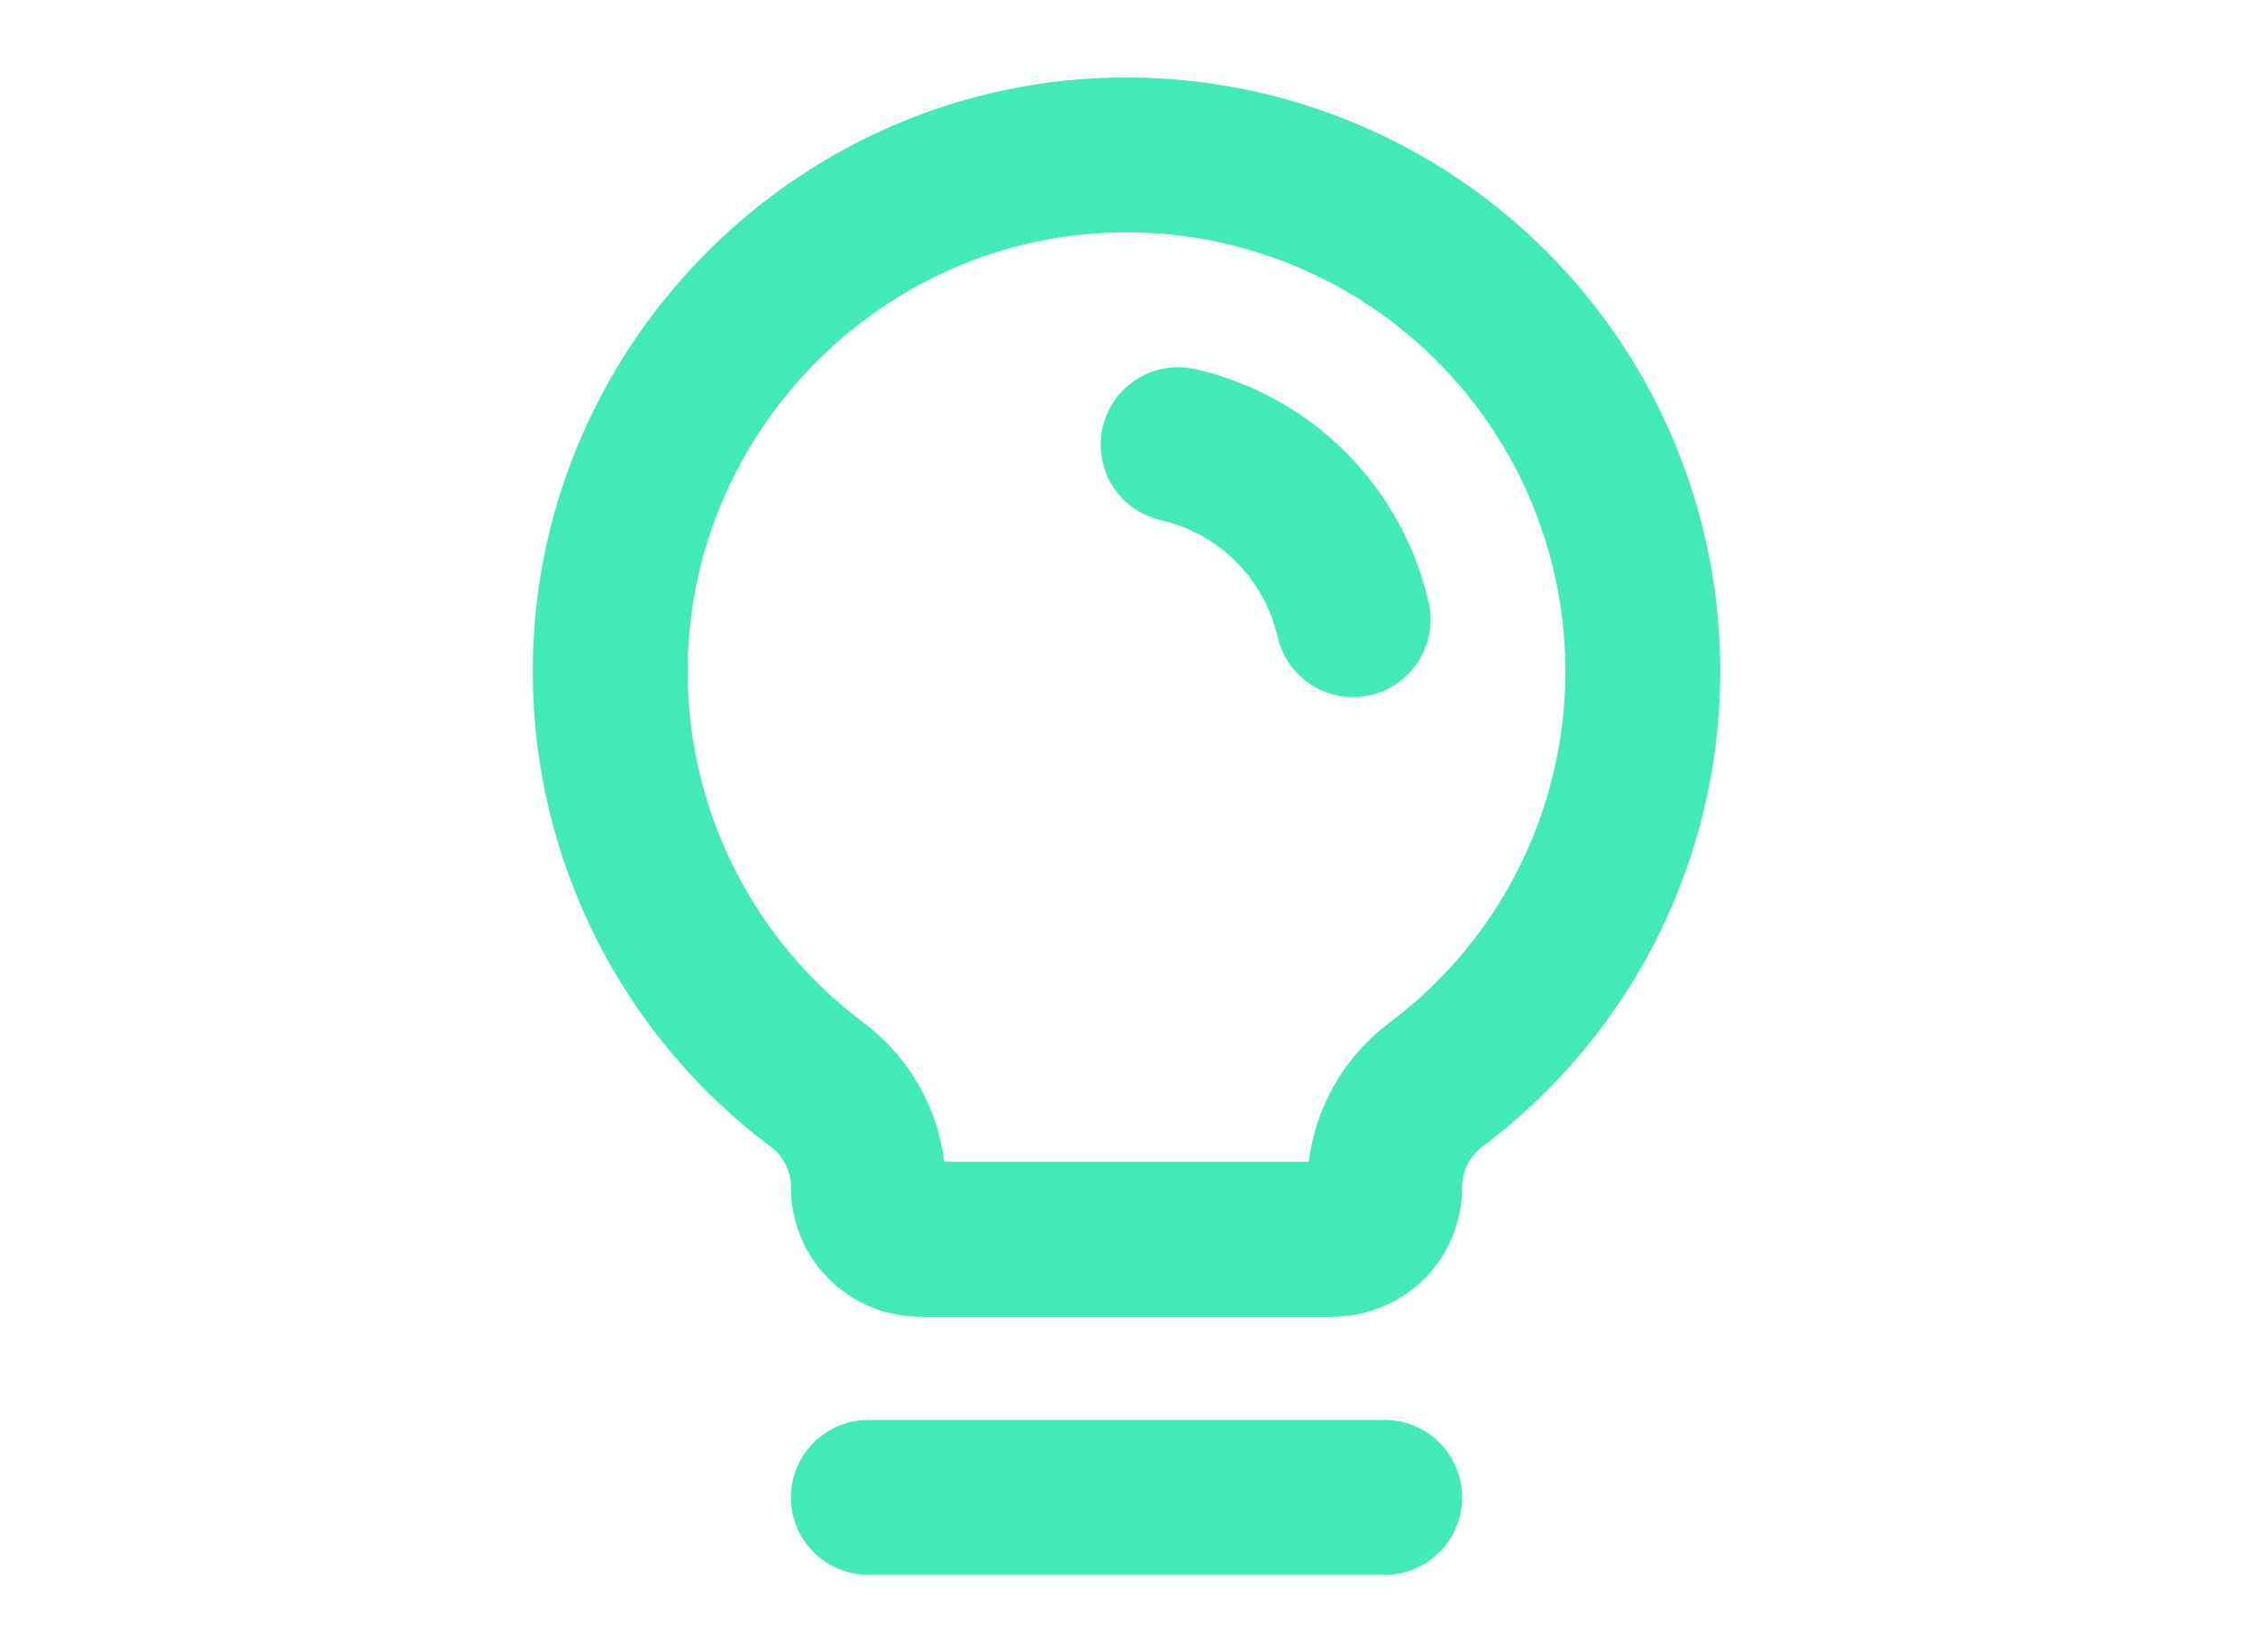 <svg width="75" height="55" viewBox="0 0 75 55" fill="none" xmlns="http://www.w3.org/2000/svg">
<path d="M28.907 49.844H46.094" stroke="#42EAB8" stroke-width="5.156" stroke-linecap="round" stroke-linejoin="round"/>
<path d="M27.181 36.09C25.06 34.5 23.336 32.44 22.144 30.072C20.953 27.704 20.326 25.092 20.313 22.441C20.262 13.125 27.772 5.38 37.086 5.161C40.731 5.074 44.31 6.147 47.305 8.227C50.3 10.308 52.556 13.286 53.746 16.733C54.937 20.18 55 23.915 53.928 27.4C52.855 30.886 50.702 33.939 47.78 36.12C47.253 36.519 46.827 37.035 46.534 37.627C46.242 38.219 46.091 38.871 46.094 39.531V39.531C46.094 39.987 45.913 40.424 45.591 40.747C45.269 41.069 44.831 41.25 44.376 41.25H30.625C30.17 41.25 29.733 41.069 29.41 40.747C29.088 40.424 28.907 39.987 28.907 39.531V39.483C28.902 38.822 28.744 38.171 28.444 37.583C28.145 36.993 27.712 36.483 27.181 36.09V36.09Z" stroke="#42EAB8" stroke-width="5.156" stroke-linecap="round" stroke-linejoin="round"/>
<path d="M45.043 20.625C44.718 19.205 44 17.905 42.97 16.875C41.939 15.845 40.64 15.126 39.219 14.801" stroke="#42EAB8" stroke-width="5.156" stroke-linecap="round" stroke-linejoin="round"/>
</svg>

